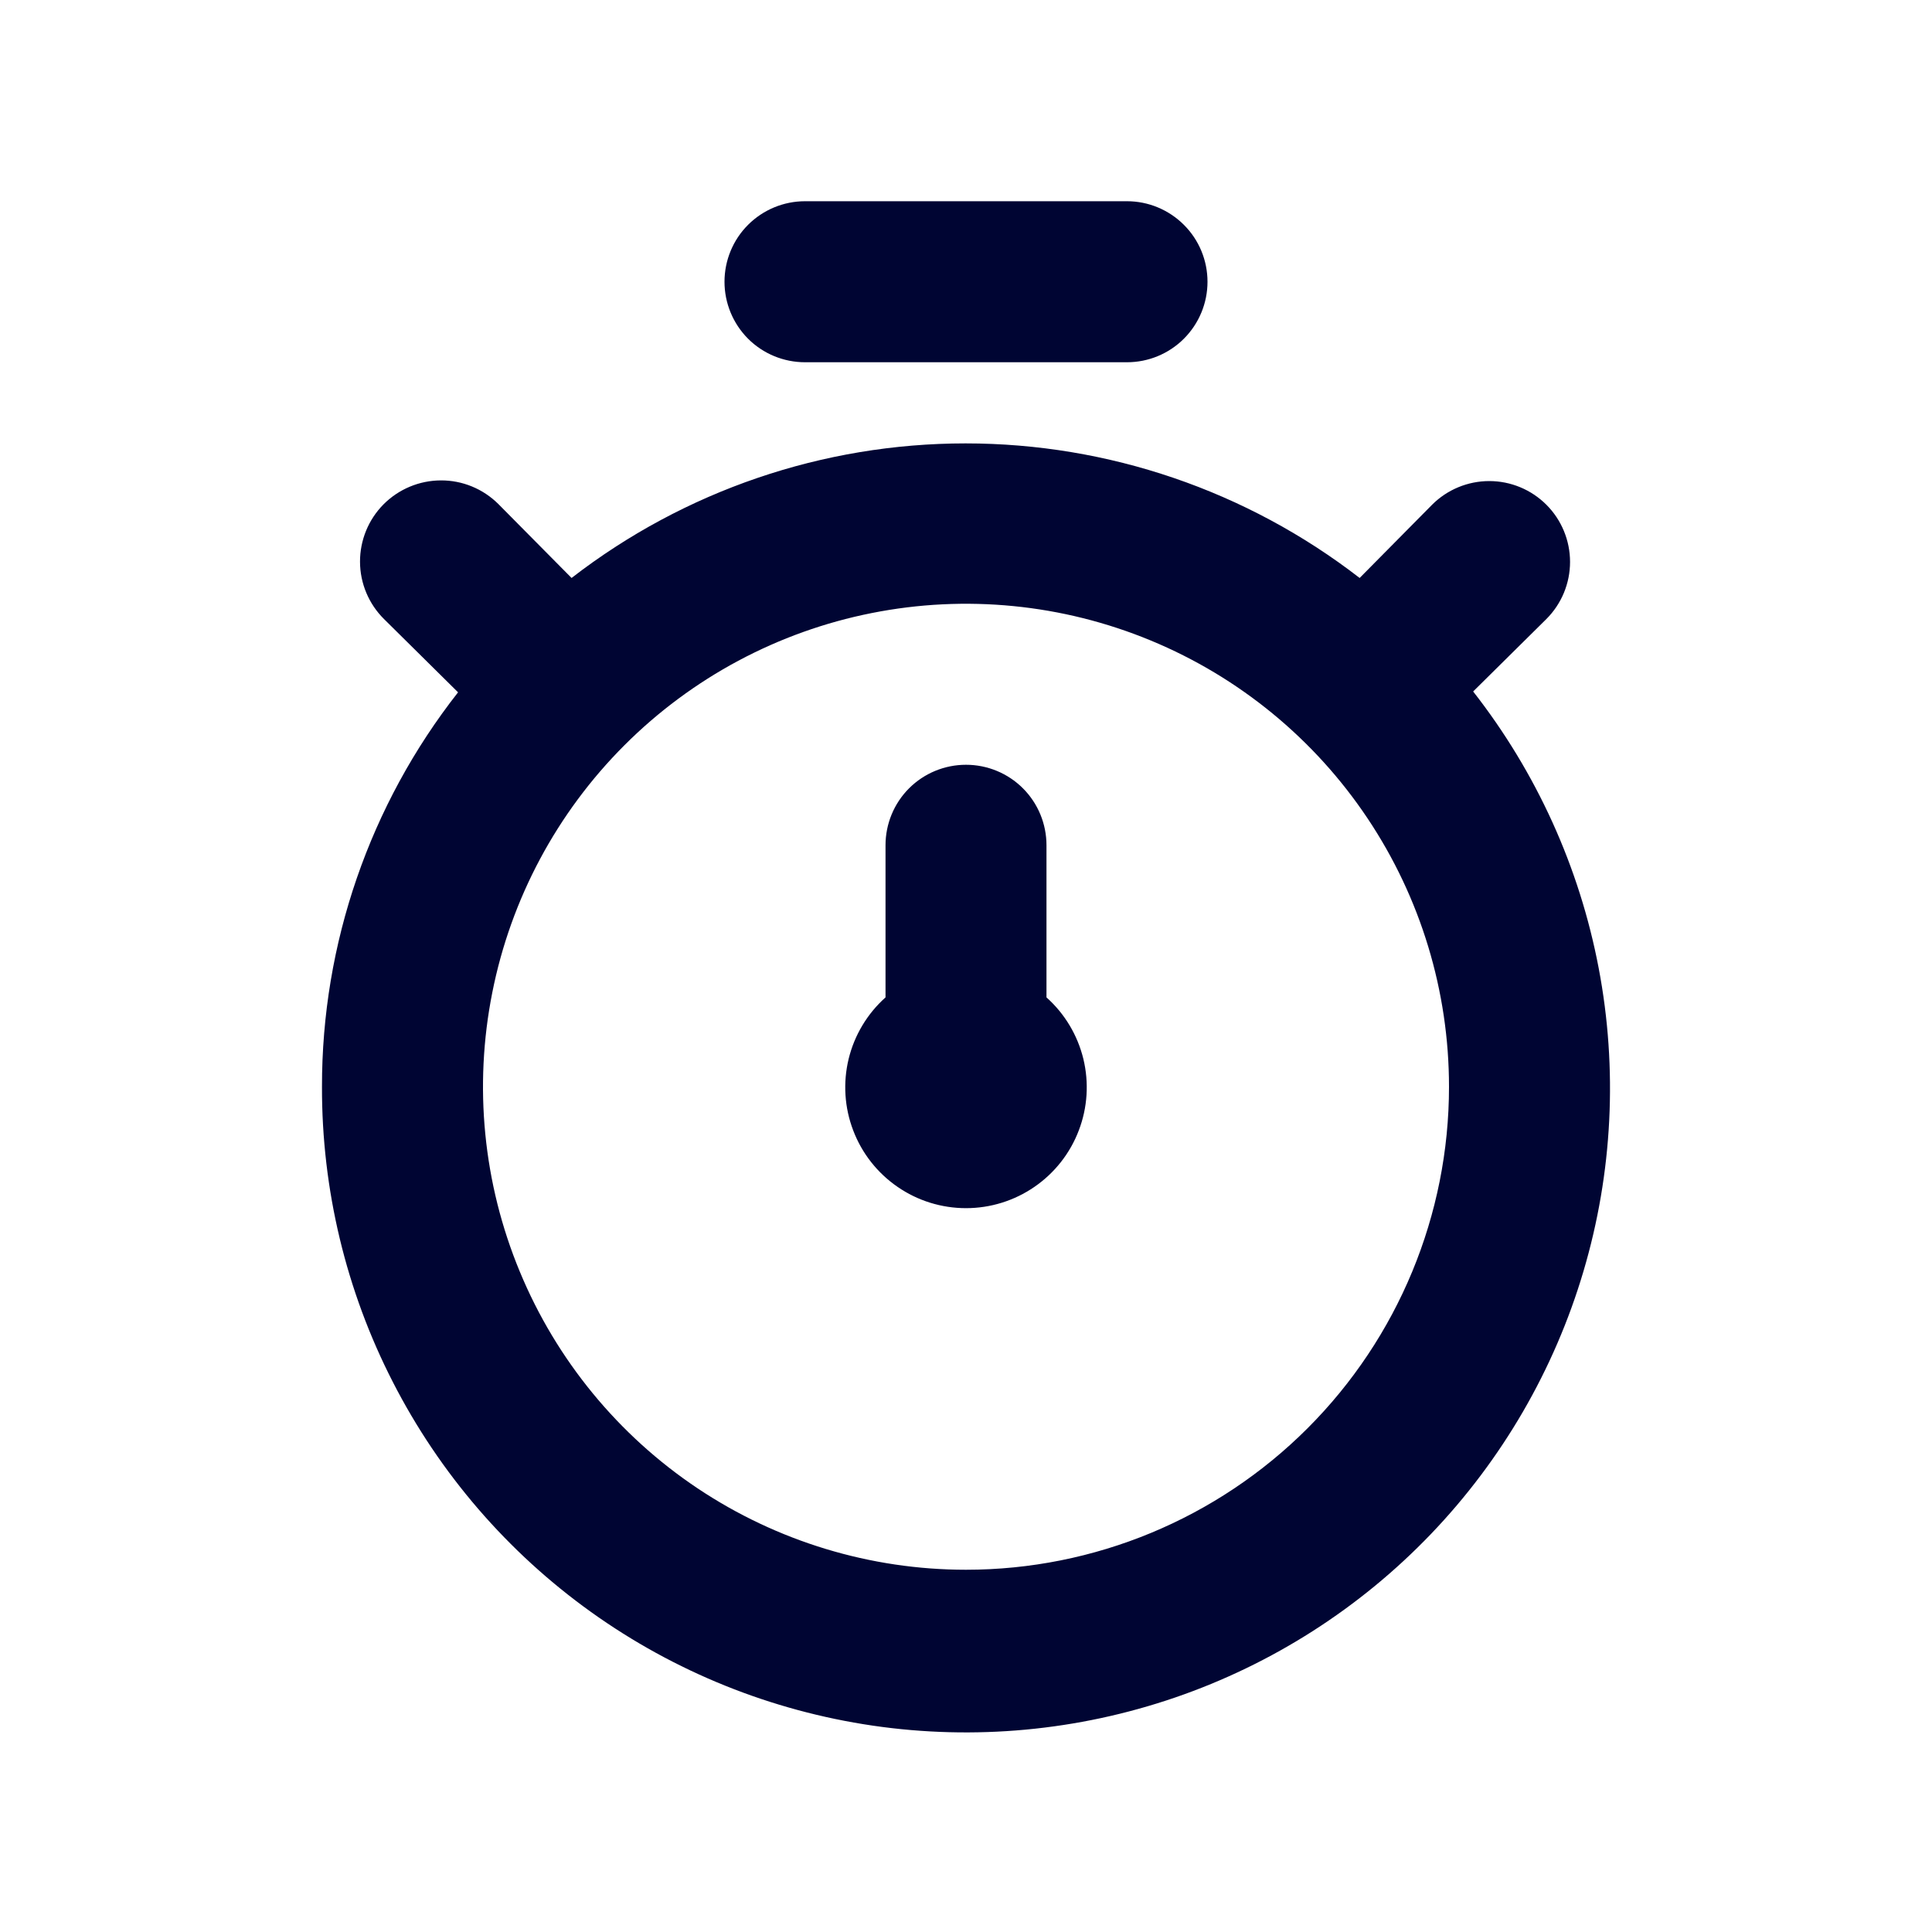 <svg width="32" height="32" viewBox="0 0 32 32" fill="none" xmlns="http://www.w3.org/2000/svg">
<path d="M24.4 11.453L25.613 10.253C25.864 10.002 26.005 9.662 26.005 9.307C26.005 8.952 25.864 8.611 25.613 8.36C25.362 8.109 25.022 7.968 24.667 7.968C24.312 7.968 23.971 8.109 23.72 8.36L22.52 9.573C20.651 8.128 18.356 7.344 15.993 7.344C13.631 7.344 11.335 8.128 9.467 9.573L8.253 8.347C8 8.096 7.658 7.955 7.302 7.957C6.946 7.958 6.604 8.101 6.353 8.353C6.102 8.606 5.962 8.948 5.963 9.305C5.964 9.661 6.107 10.002 6.36 10.253L7.587 11.467C6.124 13.33 5.33 15.631 5.333 18C5.329 19.701 5.731 21.378 6.507 22.891C7.282 24.405 8.408 25.711 9.791 26.701C11.174 27.691 12.773 28.335 14.456 28.582C16.138 28.828 17.855 28.668 19.464 28.116C21.072 27.564 22.525 26.635 23.702 25.407C24.878 24.179 25.744 22.688 26.227 21.057C26.71 19.427 26.797 17.704 26.479 16.034C26.161 14.363 25.448 12.793 24.4 11.453V11.453ZM16 26C14.418 26 12.871 25.531 11.555 24.652C10.24 23.773 9.214 22.523 8.609 21.061C8.003 19.6 7.845 17.991 8.154 16.439C8.462 14.887 9.224 13.462 10.343 12.343C11.462 11.224 12.887 10.462 14.439 10.154C15.991 9.845 17.6 10.004 19.061 10.609C20.523 11.214 21.773 12.24 22.652 13.556C23.531 14.871 24 16.418 24 18C24 20.122 23.157 22.157 21.657 23.657C20.157 25.157 18.122 26 16 26ZM13.333 6H18.667C19.02 6 19.359 5.86 19.609 5.61C19.86 5.359 20 5.02 20 4.667C20 4.313 19.86 3.974 19.609 3.724C19.359 3.474 19.02 3.333 18.667 3.333H13.333C12.98 3.333 12.64 3.474 12.39 3.724C12.14 3.974 12 4.313 12 4.667C12 5.02 12.14 5.359 12.39 5.61C12.64 5.86 12.98 6 13.333 6V6ZM17.333 14C17.333 13.646 17.193 13.307 16.943 13.057C16.693 12.807 16.354 12.667 16 12.667C15.646 12.667 15.307 12.807 15.057 13.057C14.807 13.307 14.667 13.646 14.667 14V16.52C14.365 16.79 14.152 17.145 14.056 17.539C13.961 17.933 13.987 18.346 14.132 18.724C14.276 19.103 14.532 19.428 14.866 19.658C15.199 19.888 15.595 20.011 16 20.011C16.405 20.011 16.8 19.888 17.134 19.658C17.468 19.428 17.724 19.103 17.868 18.724C18.013 18.346 18.039 17.933 17.944 17.539C17.848 17.145 17.635 16.79 17.333 16.52V14Z" fill="#000533"/>
</svg>
